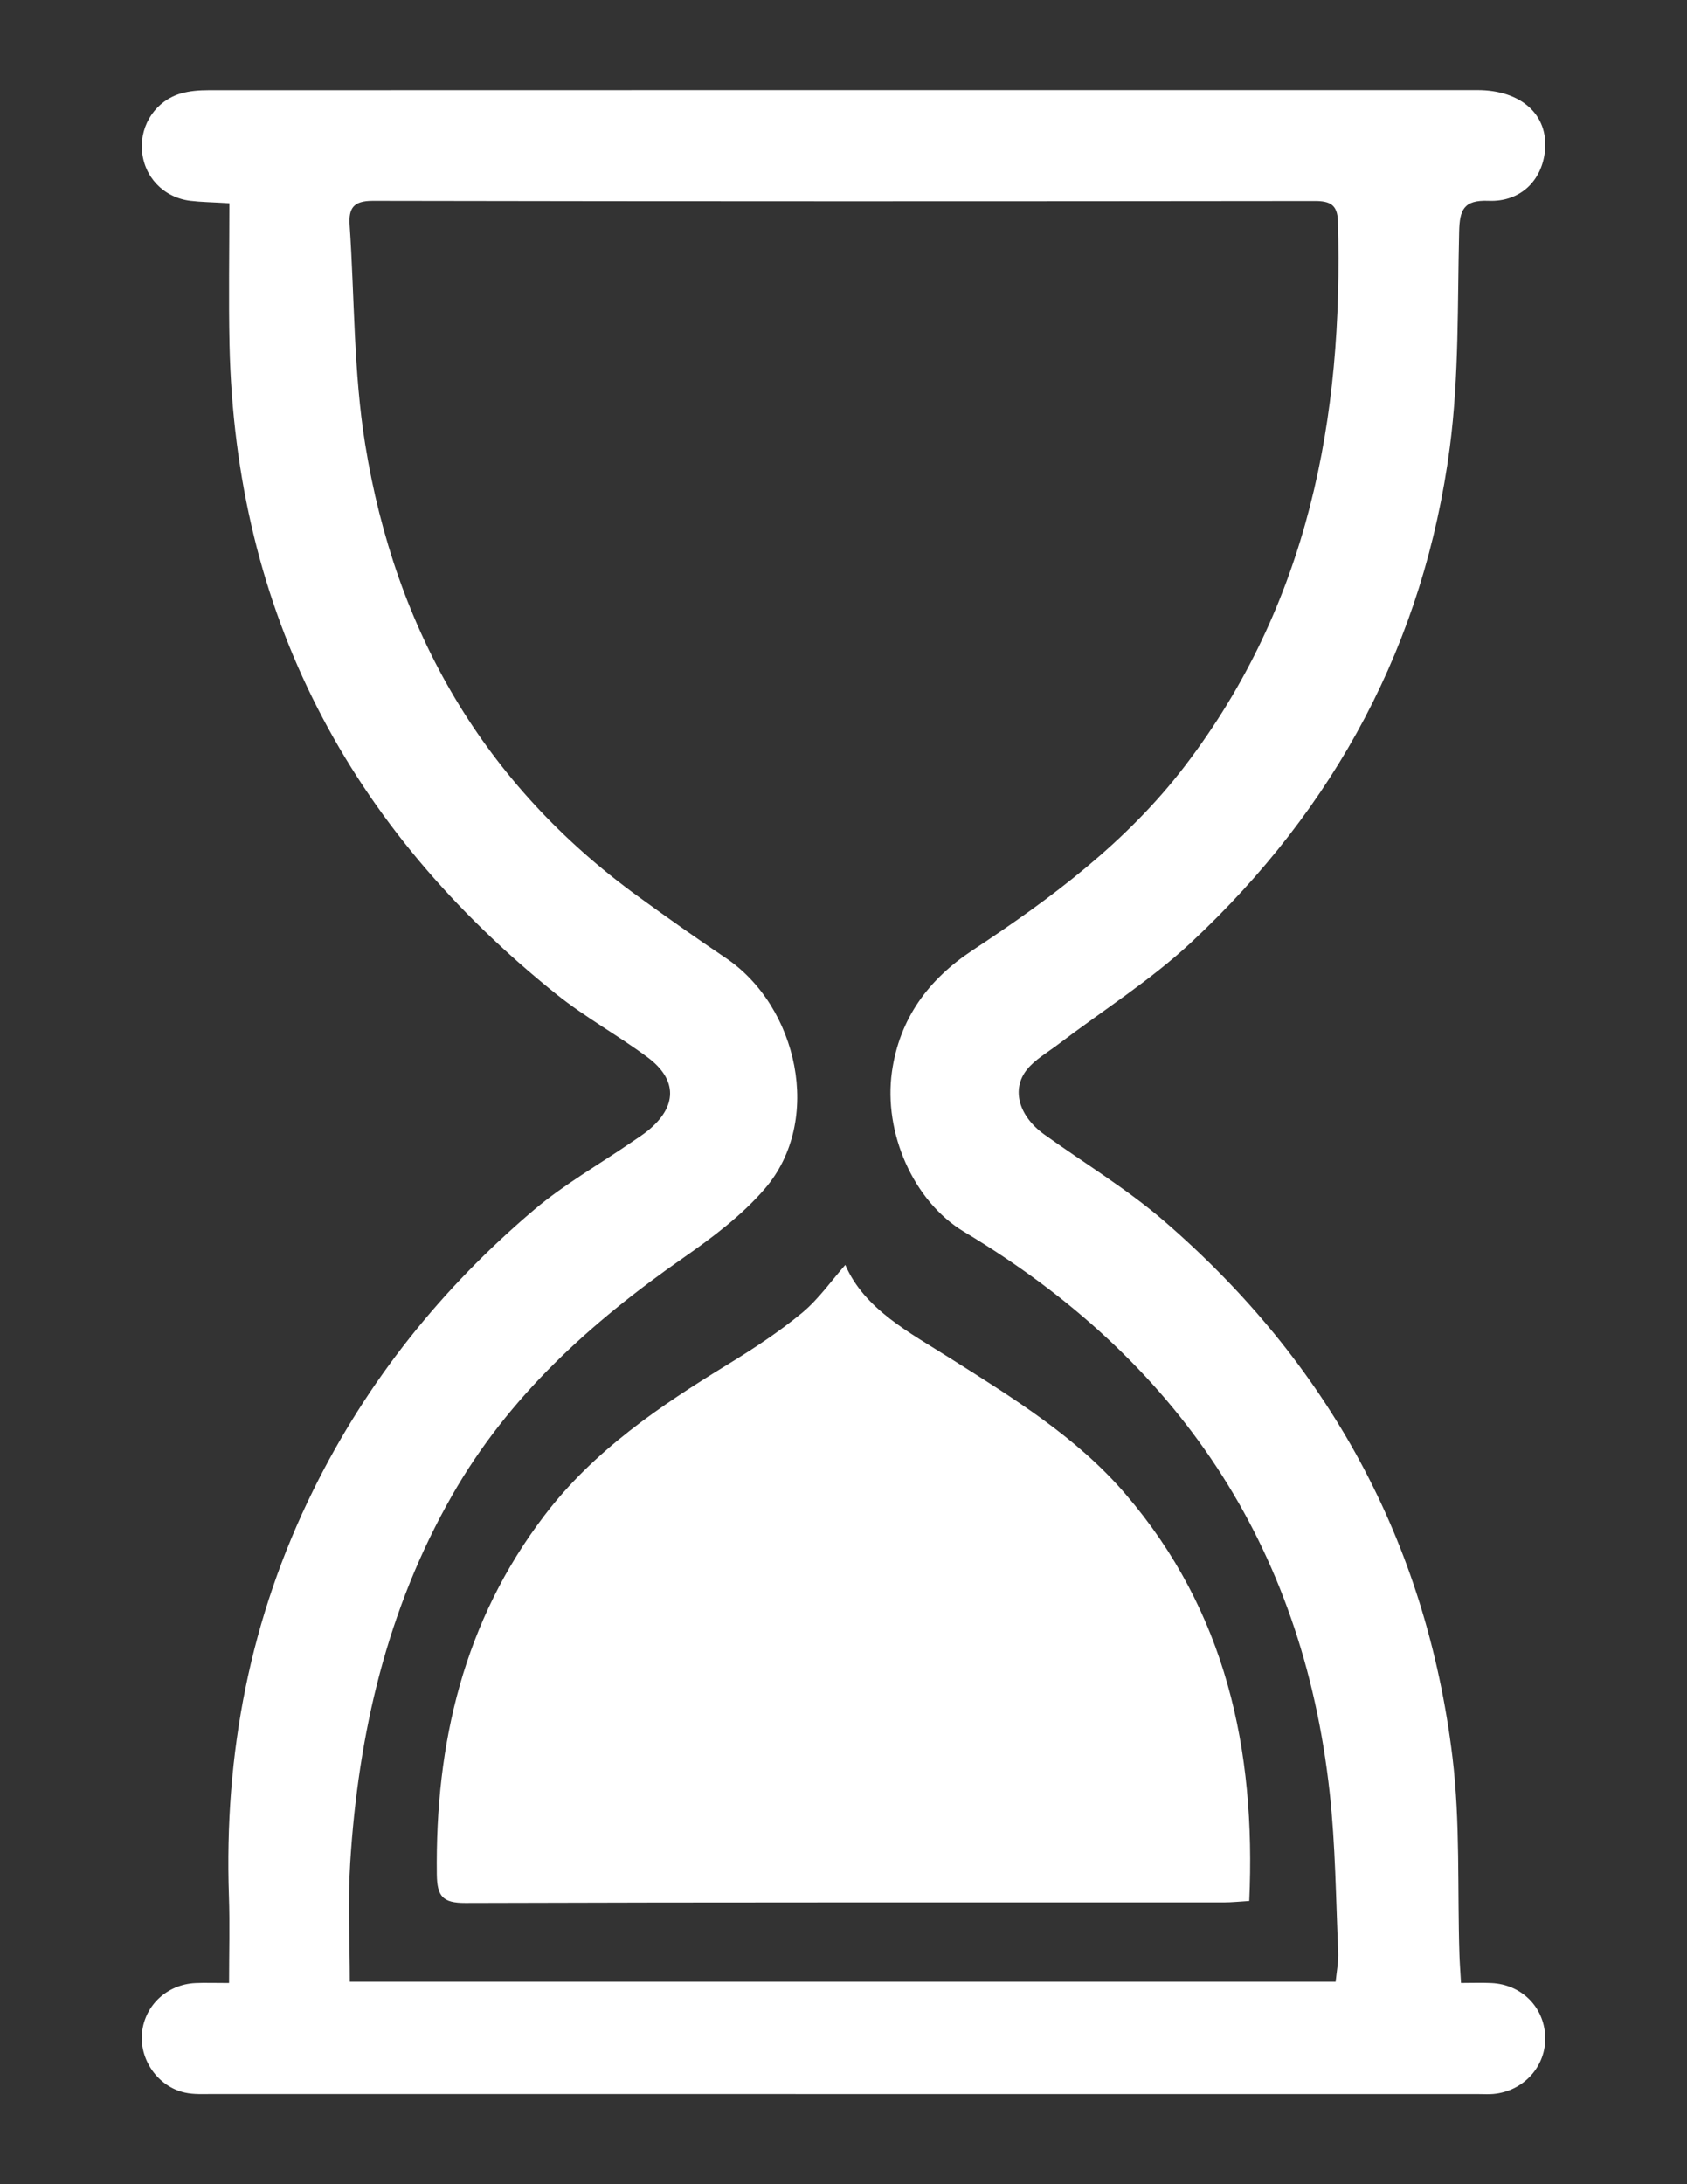 <?xml version="1.0" encoding="UTF-8"?><svg id="Layer_1" xmlns="http://www.w3.org/2000/svg" viewBox="0 0 612 792"><rect x="0" y="0" width="612" height="792" fill="#333333" stroke="none"/><defs><style>.cls-1{fill:#fff;}</style></defs><path class="cls-1" d="M83.19,73.69c-6.36-.38-10.26-.42-14.11-.88-9.83-1.19-16.96-8.78-17.59-18.47-.61-9.27,5.15-17.86,14.17-20.46,3.17-.91,6.62-1.17,9.95-1.17,153.46-.05,306.91-.05,460.37-.04,15.92,0,25.83,9.01,24.49,22.08-1.1,10.73-8.9,18.53-20.46,18.06-9.12-.37-10.48,3.38-10.67,11.18-.63,26.05,0,52.34-3.37,78.08-9.3,71.01-41.6,130.88-93.78,179.6-14.82,13.83-32.28,24.83-48.51,37.16-3.78,2.87-8.12,5.32-11.05,8.91-5.88,7.21-3.04,16.98,6.22,23.63,14.51,10.41,29.97,19.74,43.43,31.36,59.55,51.38,95.14,116.25,104.64,194.45,2.86,23.57,1.77,47.61,2.52,71.43,.09,3.04,.33,6.07,.58,10.42,3.98,0,7.5-.14,11.01,.03,10.92,.51,19.07,8.62,19.53,19.28,.46,10.8-7.76,19.96-18.85,20.95-1.67,.15-3.36,.04-5.05,.04-153.18,0-306.35,0-459.53-.03-3.36,0-6.82,.21-10.05-.51-9.9-2.2-16.69-12.1-15.52-22.06,1.14-9.78,9.19-17.19,19.34-17.66,3.32-.15,6.65-.02,12.2-.02,0-10.94,.3-21.2-.05-31.44-1.78-51.65,7.64-100.88,30.67-147.42,19.58-39.57,46.62-73.24,80.15-101.61,10.8-9.14,23.33-16.24,35.06-24.29,2.08-1.43,4.23-2.78,6.18-4.37,10.54-8.62,10.77-18.35-.11-26.48-10.72-8-22.61-14.48-33.03-22.83-75.44-60.43-116.59-138.32-118.71-235.71-.36-16.78-.05-33.57-.05-51.2ZM484.54,718.6c.34-3.67,1.09-7.25,.93-10.79-.86-19.31-.99-38.7-3.1-57.88-9.91-89.98-55.36-157.03-132.59-203.25-18.51-11.08-29.32-36.05-26.21-58.04,2.73-19.27,13.17-33.46,29.23-44.06,28.66-18.91,56.09-39.35,77.16-66.97,44.6-58.44,57.48-125.85,55.4-197.44-.17-5.96-2.88-7.3-8.39-7.29-113.91,.13-227.82,.16-341.73-.06-7.01-.01-8.81,2.64-8.4,8.8,1.8,26.52,1.42,53.38,5.64,79.5,10.93,67.59,42.98,123.28,99.07,163.98,10.44,7.57,20.96,15.04,31.67,22.22,26.16,17.54,35.52,58.95,14.28,83.67-8.37,9.74-19.1,17.78-29.73,25.19-33.49,23.37-63.25,50.13-83.77,86.08-23.59,41.32-34.02,86.29-36.96,133.25-.88,14.15-.14,28.41-.14,43.08H484.54Z"/><path class="cls-1" d="M306.66,458.67c6.96,16.11,23.3,24.5,38.25,33.97,22.79,14.42,45.75,28.5,63.52,49.26,36.21,42.28,47.24,92.25,44.77,147.4-3.4,.2-6.34,.52-9.28,.52-91.71,.02-183.41-.1-275.12,.2-8.23,.03-10.23-2.42-10.33-10.35-.59-47.58,9.74-91.75,39.11-130.25,17.87-23.43,41.73-39.57,66.48-54.7,9.3-5.69,18.51-11.73,26.89-18.66,6.09-5.04,10.75-11.8,15.7-17.39Z"/></svg>